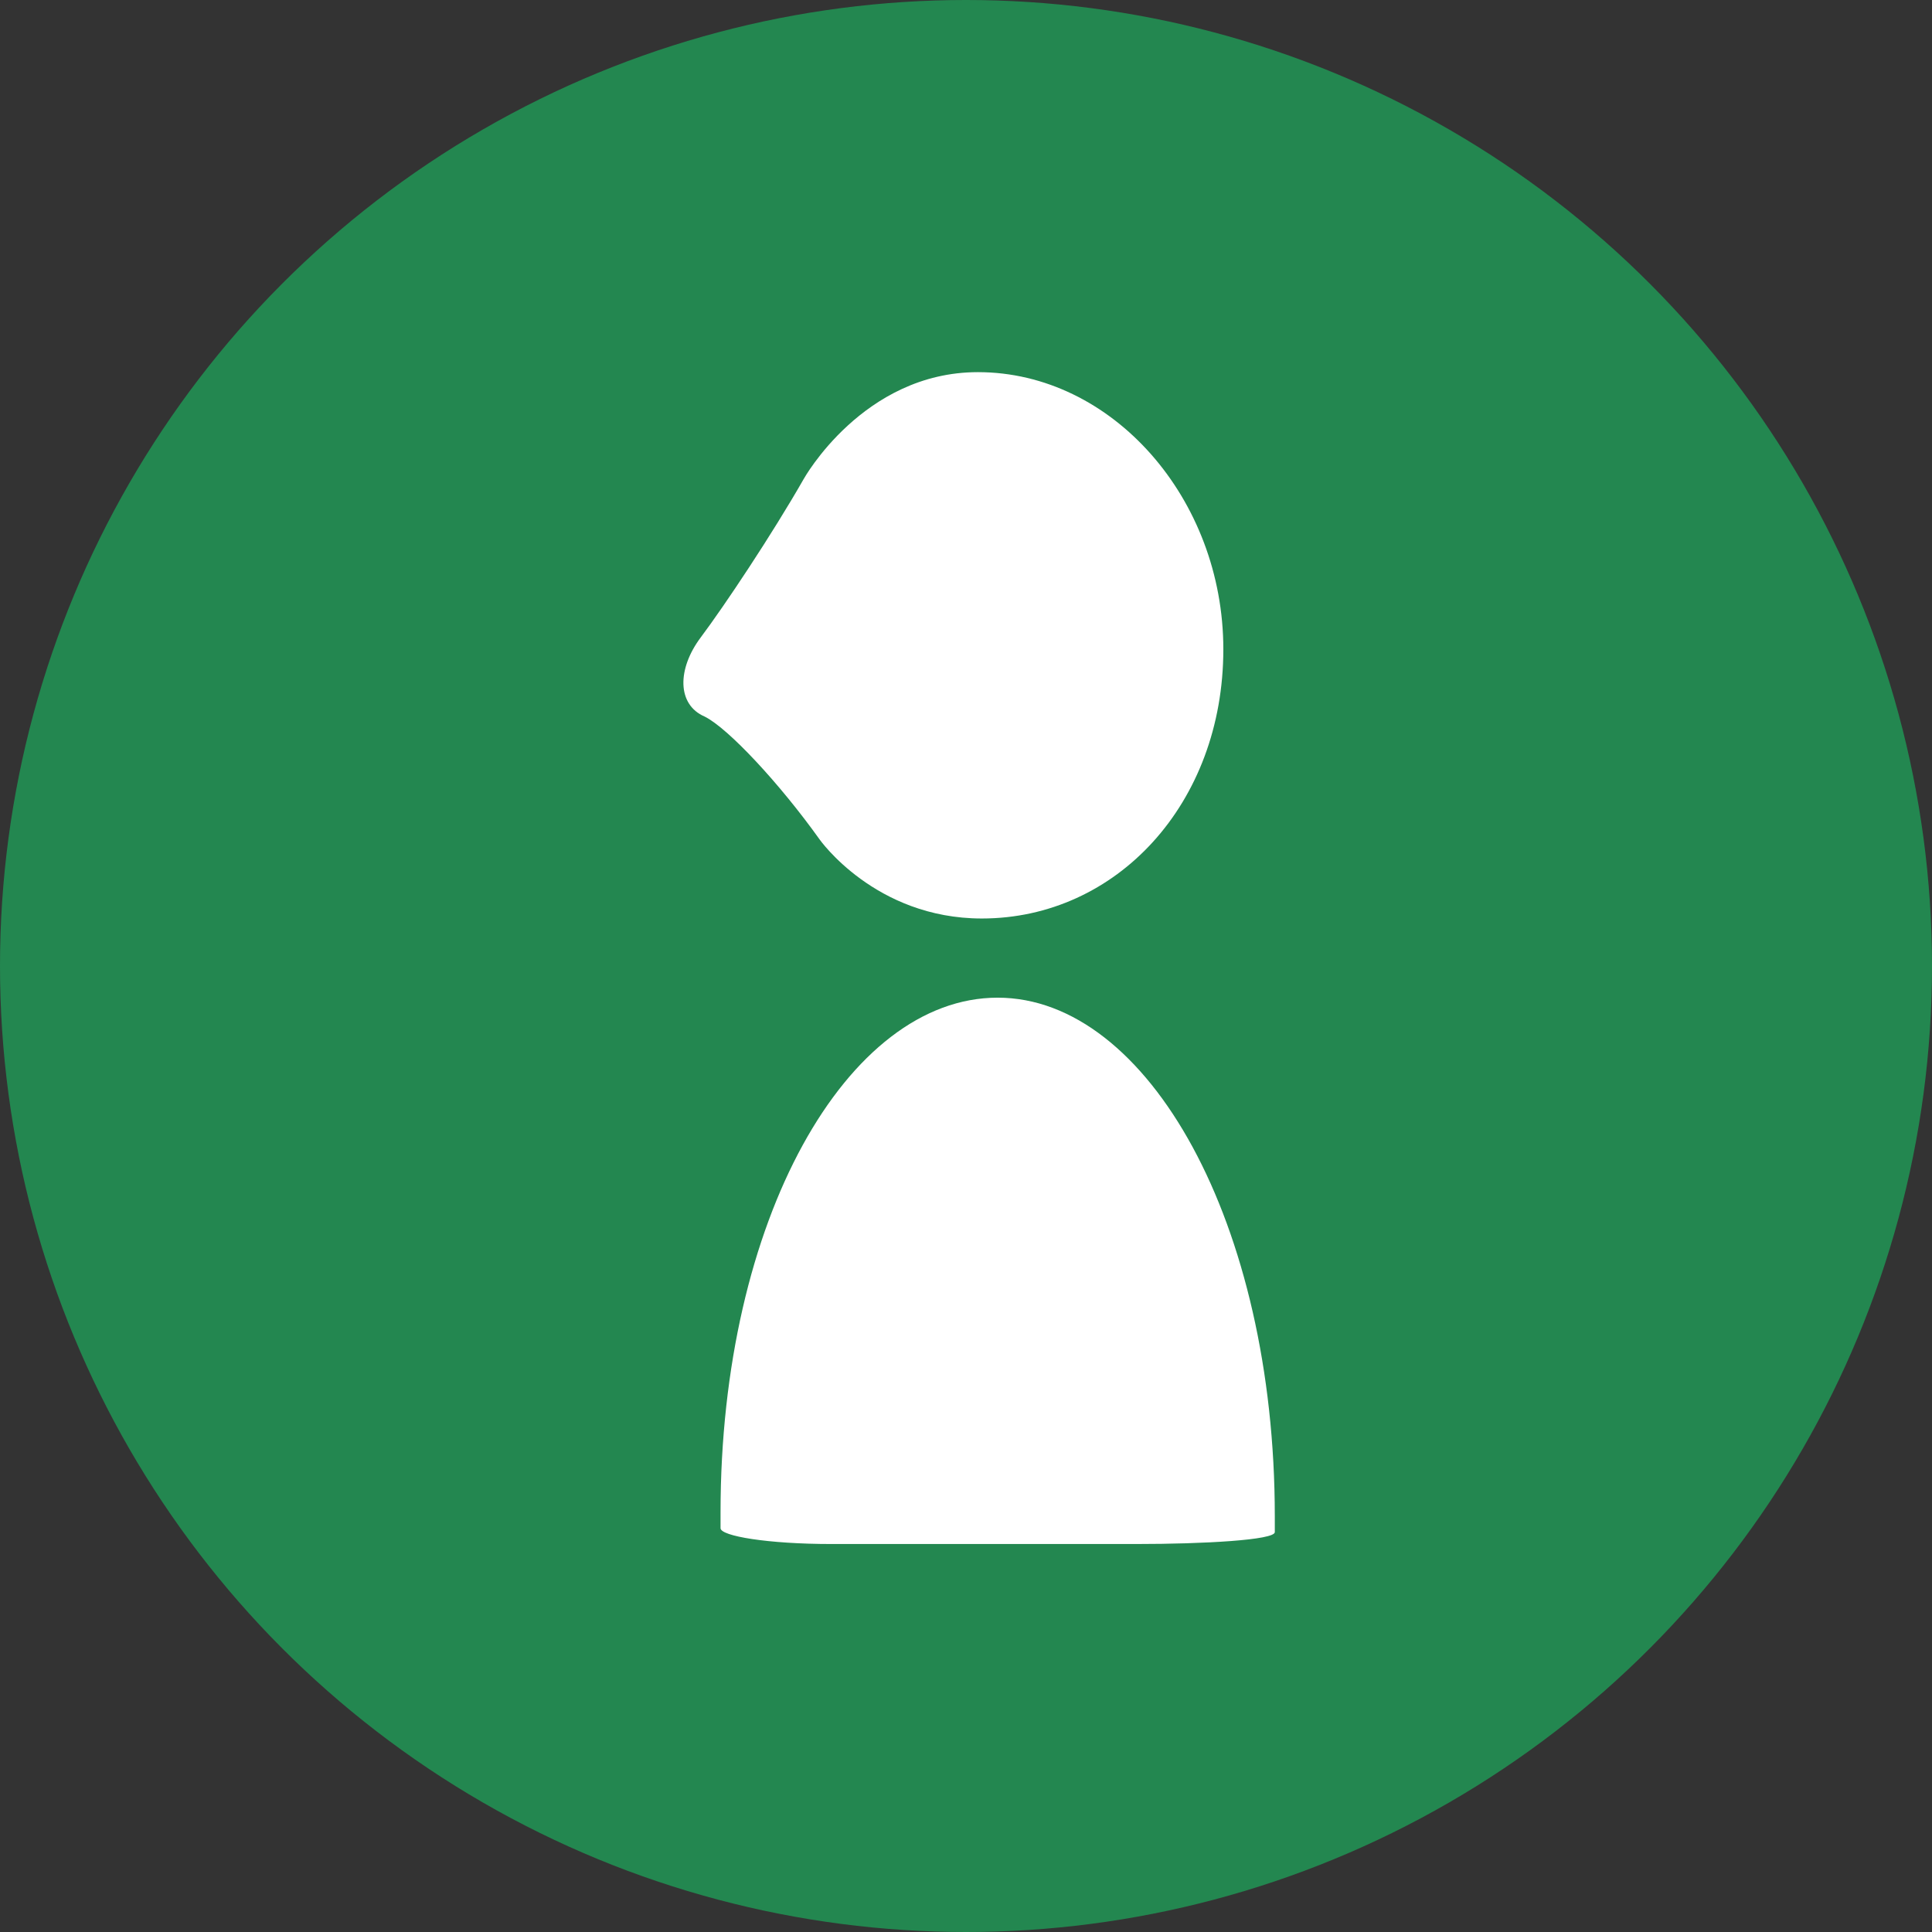 <?xml version="1.0" encoding="utf-8"?>
<!-- Generator: Adobe Illustrator 19.2.1, SVG Export Plug-In . SVG Version: 6.00 Build 0)  -->
<svg version="1.1" id="レイヤー_1" xmlns="http://www.w3.org/2000/svg" xmlns:xlink="http://www.w3.org/1999/xlink" x="0px"
	 y="0px" width="48.8px" height="48.8px" viewBox="0 0 48.8 48.8" style="enable-background:new 0 0 48.8 48.8;"
	 xml:space="preserve">
<rect x="0" y="0" width="48.8" height="48.8" fill="#333333" stroke="none"/>
<style type="text/css">
	.st0{fill:#238750;}
	.st1{fill:#FFFFFF;}
</style>
<circle class="st0" cx="24.4" cy="24.4" r="24.4"/>
<g>
	<g>
		<path class="st1" d="M24.7,9.4c-2.9,0-4.4,2.7-4.4,2.7c-0.8,1.4-2,3.2-2.6,4c-0.6,0.8-0.6,1.7,0.1,2c0.6,0.3,1.9,1.7,2.9,3.1
			c0,0,1.4,2,4.1,2c3.4,0,6.1-2.9,6.1-6.8C30.9,12.6,28.1,9.4,24.7,9.4z"/>
	</g>
	<g>
		<g>
			<g>
				<path class="st1" d="M32.2,38.3c0-7.4-3.2-13.1-7-13.1s-7,5.6-7,13c0,0.4,0,0.4,0,0.4c0,0.2,1.2,0.4,2.8,0.4h7.7
					c1.7,0,3.5-0.1,3.5-0.3C32.2,38.7,32.2,38.7,32.2,38.3z"/>
			</g>
		</g>
	</g>
</g>
</svg>
